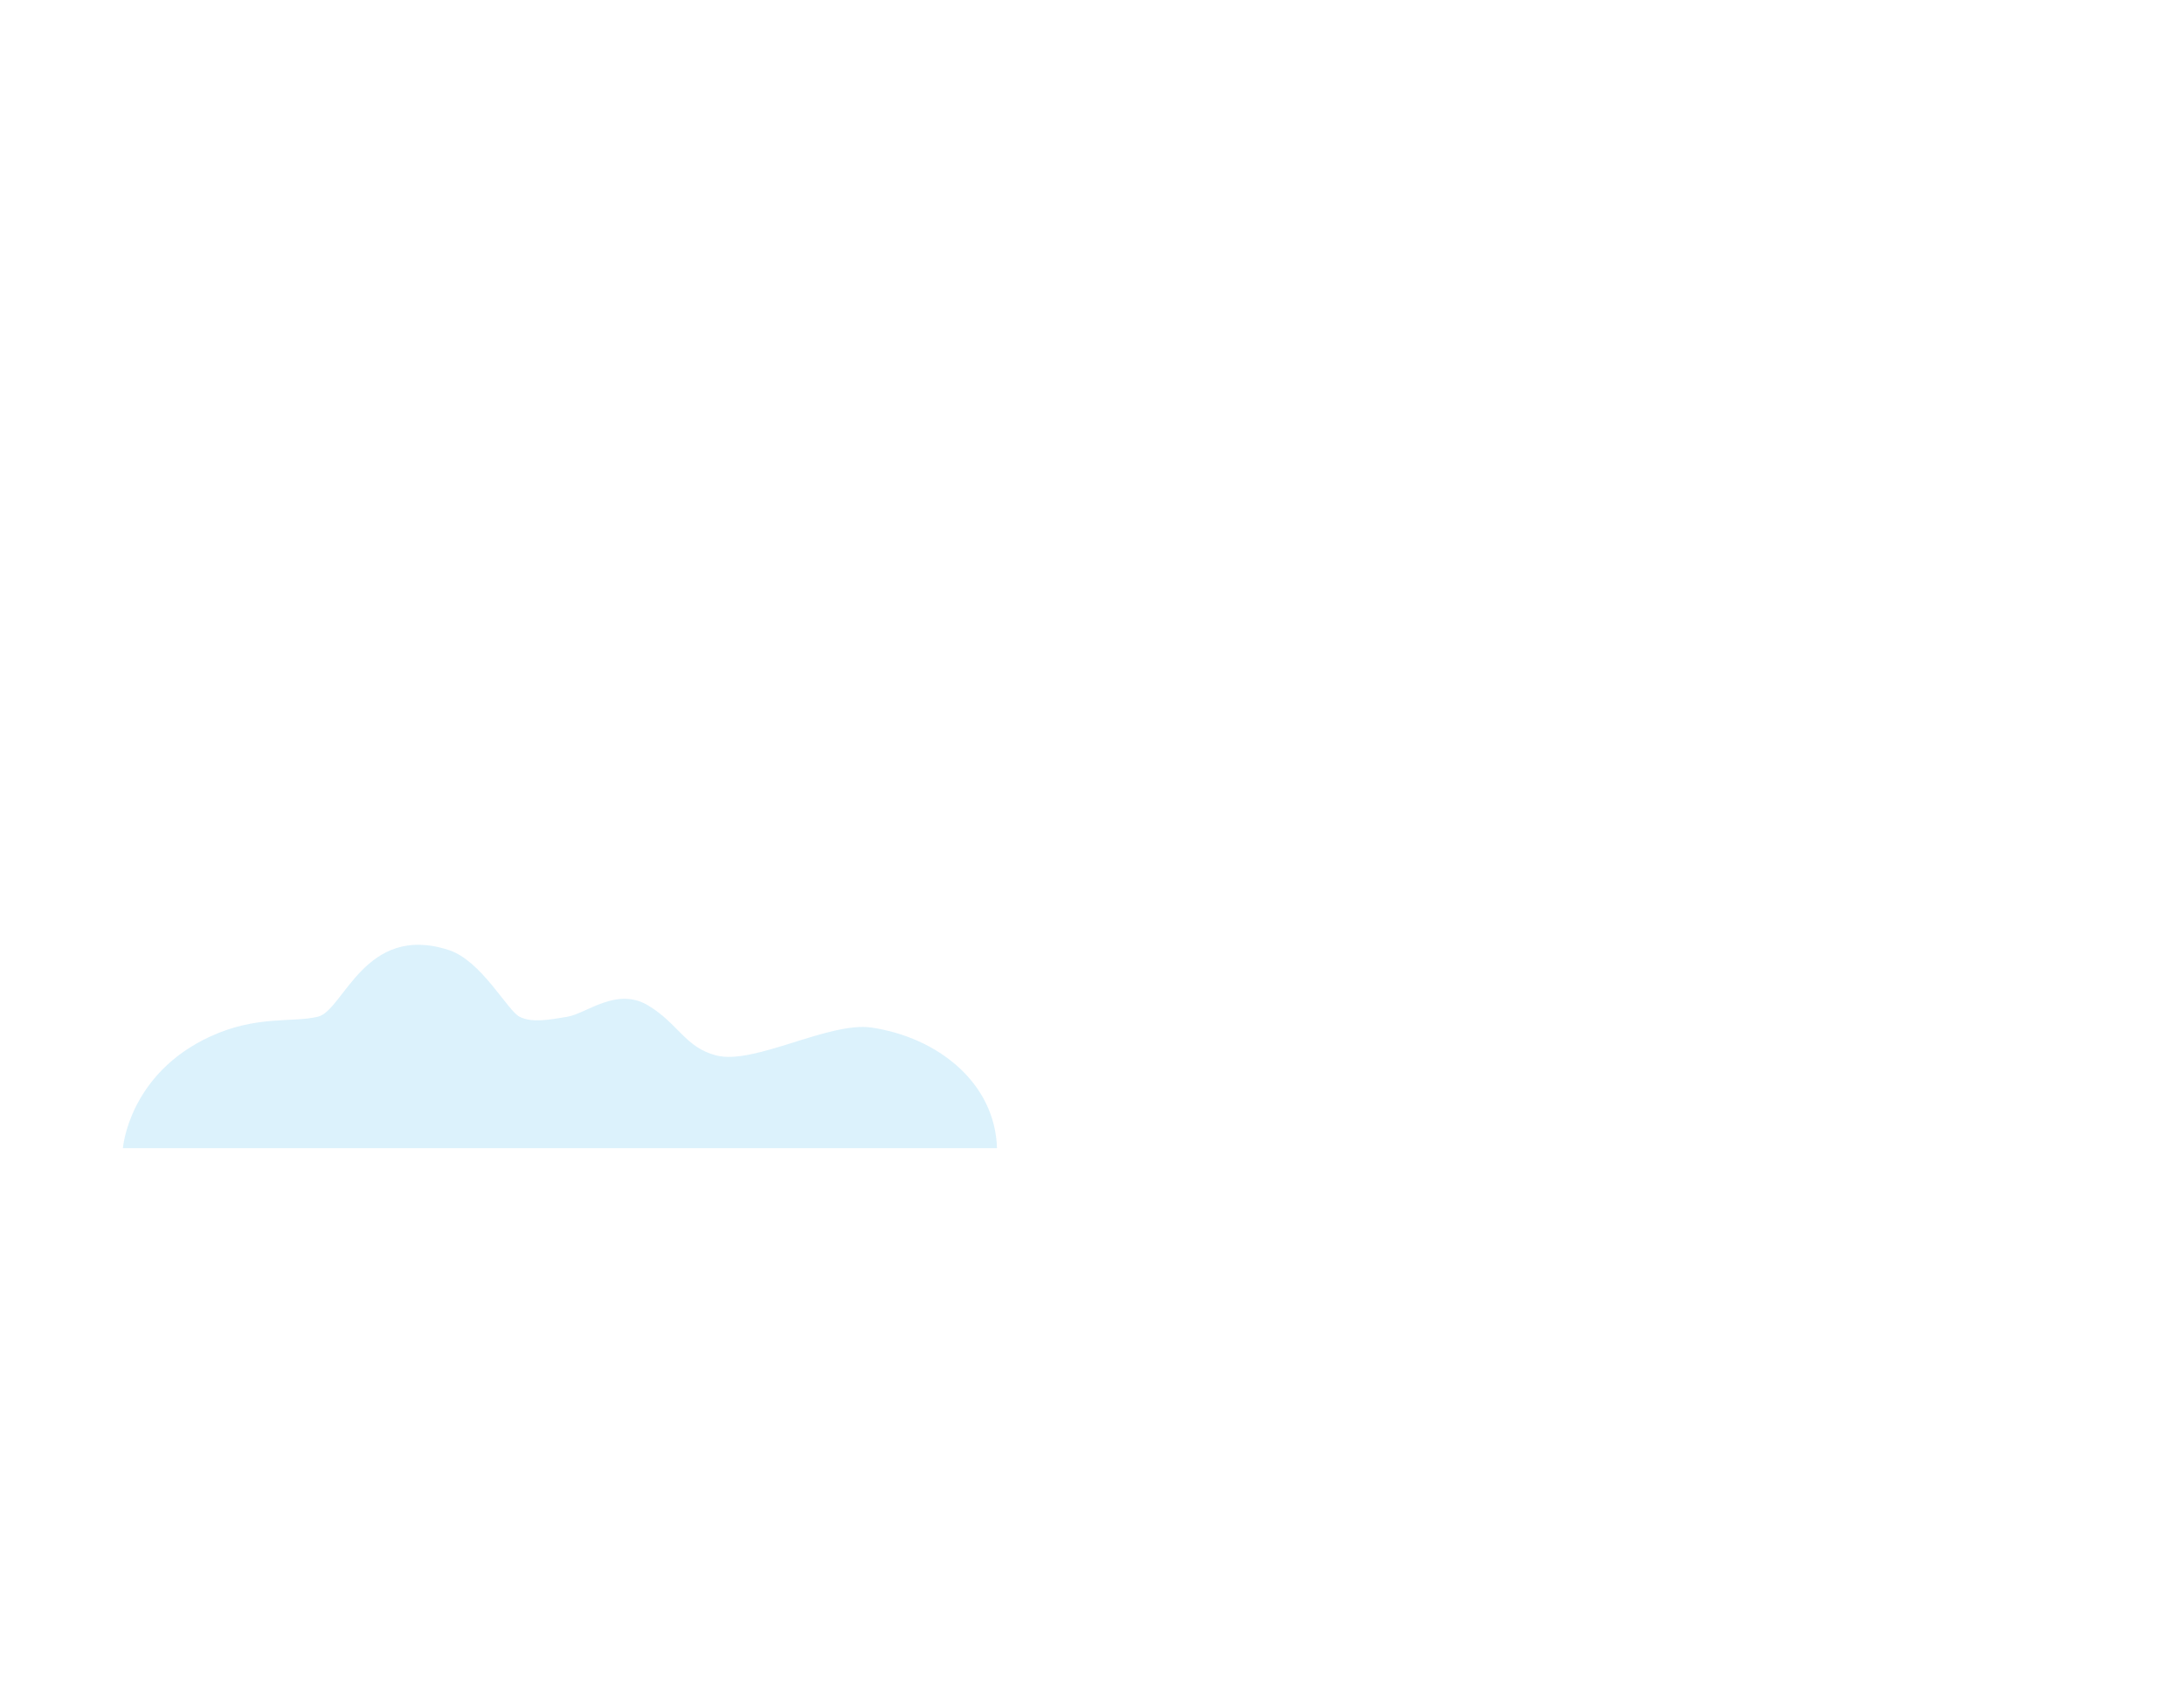 <?xml version="1.0" encoding="utf-8"?>
<!-- Generator: Adobe Illustrator 22.1.0, SVG Export Plug-In . SVG Version: 6.00 Build 0)  -->
<svg version="1.1" id="_x2014_ÎÓÈ_x5F_1" xmlns="http://www.w3.org/2000/svg" xmlns:xlink="http://www.w3.org/1999/xlink"
	 x="0px" y="0px" viewBox="0 0 924 713.9" style="enable-background:new 0 0 924 713.9;" xml:space="preserve">
<style type="text/css">
	.st0{display:none;fill:#FFE159;}
	.st1{display:none;}
	.st2{display:inline;fill:#FFDEA4;}
	.st3{display:none;fill:#A9DEF9;}
	.st4{opacity:0.4;fill:#A9DEF9;}
	.st5{display:inline;fill:#FFC359;}
	.st6{display:inline;}
	.st7{fill:#FFC359;}
	.st8{fill:#FF809F;}
	.st9{display:inline;fill:#FF95A9;}
	.st10{display:inline;fill:#40327A;}
	.st11{display:inline;fill:none;}
	.st12{fill:#FF95A9;}
	.st13{display:inline;fill:#7760DB;}
	.st14{fill:#7760DB;}
	.st15{fill:#FFFFFF;}
	.st16{fill:#C4B8FF;}
	.st17{display:inline;fill:#C4B8FF;}
</style>
<polygon class="st0" points="617.2,140.5 607.7,135.4 597.8,139.5 595.9,128.9 586.4,123.7 593.6,115.6 591.7,105 602.5,105.6 
	609.7,97.5 616,106.3 626.7,106.8 623.8,117.2 630.1,126 620.1,130.2 "/>
<g class="st1">
	<polygon class="st2" points="460.4,61.4 454.8,58.3 448.8,60.8 447.7,54.5 442.1,51.4 446.4,46.6 445.2,40.2 451.7,40.6 
		455.9,35.8 459.7,41 466.1,41.3 464.3,47.5 468.1,52.7 462.2,55.2 	"/>
	<polygon class="st2" points="741.8,176.6 735,172.9 727.9,175.8 726.6,168.3 719.9,164.6 725,158.9 723.6,151.3 731.3,151.7 
		736.4,145.9 740.9,152.2 748.5,152.6 746.5,160 750.9,166.2 743.8,169.2 	"/>
</g>
<g class="st1">
	<polygon class="st2" points="637.9,255.8 634.4,253.9 630.7,255.4 630,251.5 626.5,249.5 629.2,246.5 628.5,242.6 632.5,242.8 
		635.1,239.8 637.5,243 641.5,243.2 640.4,247.1 642.7,250.4 639,251.9 	"/>
	<polygon class="st2" points="297.2,117.4 293.7,115.5 290.1,117 289.4,113.1 285.9,111.2 288.5,108.2 287.8,104.4 291.8,104.6 
		294.4,101.6 296.7,104.8 300.7,105 299.6,108.8 301.9,112 298.3,113.6 	"/>
	<polygon class="st2" points="674,37.9 669.1,35.2 664.1,37.3 663.1,31.9 658.3,29.3 661.9,25.2 661,19.8 666.5,20 670.1,15.9 
		673.3,20.4 678.8,20.7 677.3,26 680.5,30.4 675.4,32.6 	"/>
</g>
<g>
	<path class="st3" d="M14.7,700.5c0,0,0-66.9,103.6-66.1c56.8,0.4,41.6-64.3,137-49.8c53.8,8.1,61.4-84.6,154.9-61.6
		c36.2,8.9,40.5,45.6,73.7,61.1c12.6,5.9,36.5,9.2,57.9,6.5c21.4-2.8,73.3-30.6,107.9-15.3c34.5,15.3,22.6,41,57.6,47.8
		c42,8.2,80.6-9.1,111.2-7.6c30.6,1.5,87.6,30.1,89.7,85.1H14.7V700.5z"/>
	<path class="st4" d="M52,485.7c0,0,2.4-31.4,37.1-47.3c19.7-9,34.5-5.7,45.4-8.3c10.9-2.6,19.8-39.8,55.4-28.2
		c13.8,4.5,24.8,25.6,29.9,28.2s12.1,1.4,20.3,0c8.1-1.4,20.7-12.6,33.9-4.9c13.1,7.8,15.8,17.9,29.1,21.3
		c16,4.1,47.7-14.5,65.7-11.8c27.7,4.1,52.2,23.2,53,51L52,485.7L52,485.7z"/>
	<path class="st3" d="M128.4,700.5c9.5-30.7,64.4-47.2,90.9-50.3s30.1-11.9,56.6-31.8c26.5-19.9,87.1-46,156.4-10
		c43.3,22.5,62.8,39.4,92.9,34.8c25.1-3.8,19.4-22.1,53.8-31.7c41.3-11.5,62.3,14.3,76.4,30.3c19.5,22.1,64.7,28.8,88.2,28.8
		c23.4,0,71.8,16.9,74.9,29.9H128.4z"/>
	<path class="st3" d="M572.4,393.1c0,0,2-26.2,31-39.5c16.4-7.5,28.8-4.8,37.9-6.9c9.1-2.1,16.5-33.2,46.2-23.5
		c11.5,3.8,20.7,21.3,24.9,23.5s10.1,1.2,16.9,0c6.8-1.2,17.3-10.6,28.3-4.1s13.2,14.9,24.3,17.8c13.4,3.5,25.6-3.9,35.3-3.2
		c9.7,0.6,27.8,12.7,28.5,35.9L572.4,393.1L572.4,393.1z"/>
</g>
<g class="st1">
	<rect x="607.3" y="57" class="st5" width="2" height="26.9"/>
	<rect x="607.3" y="154.1" class="st5" width="2" height="13.9"/>
	<rect x="572.6" y="94.1" transform="matrix(0.5 -0.866 0.866 0.5 201.006 546.242)" class="st5" width="2" height="9.8"/>
	<rect x="643.7" y="133.1" transform="matrix(0.5 -0.866 0.866 0.5 201.018 628.404)" class="st5" width="2" height="14"/>
	<rect x="665.5" y="83.3" transform="matrix(0.866 -0.5 0.5 0.866 47.358 345.387)" class="st5" width="5.7" height="2"/>
	<rect x="636.9" y="93.9" transform="matrix(0.866 -0.5 0.5 0.866 39.596 337.646)" class="st5" width="26.2" height="2"/>
</g>
<g class="st1">
	<rect x="584.3" y="68.5" transform="matrix(0.866 -0.5 0.5 0.866 38.781 303.259)" class="st5" width="2" height="21.5"/>
	<rect x="632" y="147.5" transform="matrix(0.866 -0.5 0.5 0.866 3.838 338.209)" class="st5" width="2" height="28.9"/>
	<rect x="544.8" y="118" class="st5" width="28.4" height="2"/>
	<rect x="643.3" y="118" class="st5" width="7.5" height="2"/>
	<g class="st6">
		
			<rect x="622.3" y="81.6" transform="matrix(0.5 -0.866 0.866 0.5 243.232 586.343)" class="st7" width="14" height="2"/>
	</g>
</g>
<g class="st1">
	<g class="st6">
		<rect x="367.9" y="434.4" class="st8" width="110.1" height="4"/>
		<rect x="367.9" y="367.4" class="st8" width="110.1" height="4"/>
		<rect x="338.6" y="300.4" class="st8" width="111.7" height="4"/>
		<rect x="323.9" y="234.9" class="st8" width="110.7" height="4"/>
		<rect x="381.2" y="500.9" class="st8" width="112.4" height="4"/>
		<rect x="361.9" y="169.8" transform="matrix(0.978 -0.207 0.207 0.978 -79.637 84.484)" class="st8" width="4" height="506"/>
		
			<rect x="476.8" y="169.5" transform="matrix(0.978 -0.207 0.207 0.978 -79.963 108.561)" class="st8" width="4" height="533.8"/>
		<rect x="394.6" y="566.4" class="st8" width="110.7" height="4"/>
	</g>
	<path class="st9" d="M494.4,193.8c0.7,5.1-2.9,9.8-8.1,10.3l-32.8,3.1l-3.4-35.9c-1-10.9,7-20.6,17.9-21.7c5.3-0.5,11.2,1,15.1,4.1
		c3.9,3,6.6,7.5,7.4,12.8L494.4,193.8z"/>
	<path class="st10" d="M489,209.3l-23.1,2.2l-2.4-25.2l29.4-2.8l2.5,17.6C496.1,205.1,493.1,208.9,489,209.3z"/>
	<path class="st9" d="M486.4,204.1l-32.8,3.1l-3.4-35.9c-1-10.9,7-20.6,17.9-21.7l0,0c10.6-1,20.9,6.4,22.5,16.9l3.9,27.3
		C495.2,198.9,491.5,203.6,486.4,204.1z"/>
	<path class="st10" d="M494.4,149.7l1,10.7c0.1,0.8,0.1,1.6-0.1,2.4l-20.1,1.9l-2.3-23.9l9.6-0.9
		C488.5,139.4,493.8,143.8,494.4,149.7z"/>
	<path class="st11" d="M492.9,183.5l-2.5-17L492.9,183.5z"/>
	<path class="st10" d="M456,147.4l2.7-0.3l3.2,33.8l-20.7,2l-1.5-15.9C438.8,157.1,446.1,148.3,456,147.4z"/>
	<path class="st10" d="M492.8,160.8l-21.4,2c-8.3,0.8-15.8-5.3-16.6-13.7c-0.4-4,2.5-7.5,6.5-7.9s7.5,2.5,7.9,6.5
		c0,0.4,0.4,0.7,0.8,0.7l21.4-2L492.8,160.8z"/>
	<path class="st10" d="M484.5,154.3l-11.1,1.1c-4,0.4-7.5-2.5-7.9-6.5s2.5-7.5,6.5-7.9l11.1-1.1c4-0.4,7.5,2.5,7.9,6.5
		C491.4,150.4,488.4,153.9,484.5,154.3z"/>
	<path class="st10" d="M489,209.3l-12.5,1.2l-2.4-25.2l18.8-1.8l2.5,17.6C496.1,205.1,493.1,208.9,489,209.3z"/>
	<path class="st10" d="M500,158.2c0.6,6.7-4.3,12.6-11,13.3c-6.7,0.6-13.5-4.2-14.2-10.9c-0.6-6.7,5.2-12.7,11.9-13.4
		C493.4,146.6,499.4,151.5,500,158.2z"/>
	
		<rect x="455.4" y="157.2" transform="matrix(0.996 -9.470577e-02 9.470577e-02 0.996 -13.308 45.286)" class="st10" width="30.1" height="11.3"/>
	
		<rect x="457.7" y="168.3" transform="matrix(0.996 -9.470398e-02 9.470398e-02 0.996 -14.75 45.496)" class="st10" width="28.5" height="19.7"/>
	<g class="st6">
		<ellipse class="st12" cx="593.9" cy="136.1" rx="8" ry="8"/>
		<path class="st12" d="M591.6,144c-2.9-1.7-6.5-0.7-8.2,2.2s-0.7,6.5,2.2,8.2s6.5,0.7,8.2-2.2S594.5,145.7,591.6,144z"/>
		<polygon class="st12" points="586.1,134.2 582.8,147.8 593.8,152.2 600.8,140.1 		"/>
	</g>
	
		<ellipse transform="matrix(0.991 -0.137 0.137 0.991 -24.08 76.12)" class="st13" cx="542.6" cy="213.5" rx="13.6" ry="13.6"/>
	<polygon class="st13" points="492.8,258.3 549.5,225.3 538.1,200.6 476.2,222.1 	"/>
	<g class="st6">
		<polygon class="st14" points="584.1,145.2 593.8,152.2 554.4,220.3 532.3,204.5 577.5,152.8 581.4,148.3 		"/>
		<polygon class="st15" points="584.1,145.2 593.8,152.2 588.1,162.1 577.5,152.8 581.4,148.3 		"/>
		<polygon class="st12" points="584.1,145.2 593.8,152.2 591.1,156.8 581.4,148.3 		"/>
	</g>
	<ellipse class="st13" cx="482.7" cy="241" rx="20" ry="20"/>
	<g class="st6">
		<path class="st12" d="M315.3,216.2c-3.3,2.9-3.6,8-0.7,11.3s8,3.6,11.3,0.7c3.3-2.9,3.6-8,0.7-11.3
			C323.6,213.6,318.6,213.3,315.3,216.2z"/>
		<path class="st12" d="M324.4,229.5c2.5-2.2,6.3-2,8.5,0.5s2,6.3-0.5,8.5s-6.3,2-8.5-0.5C321.7,235.5,321.9,231.7,324.4,229.5z"/>
		<polygon class="st12" points="327.8,218.7 333.8,231.4 323.9,237.9 314.6,227.5 		"/>
	</g>
	<path class="st13" d="M377.4,277.5c5.6-5,14.2-4.5,19.3,1.1c5,5.6,4.5,14.2-1.1,19.3c-5.6,5-14.2,4.5-19.3-1.1
		C371.2,291.1,371.7,282.5,377.4,277.5z"/>
	<polygon class="st13" points="442.8,251.5 396,297.4 375.2,280 412.2,225.9 	"/>
	<g class="st6">
		<polygon class="st14" points="376.2,296.7 323.9,237.9 332,229.2 335.3,231.6 340,235.3 394.7,276.8 		"/>
		<polygon class="st15" points="331.5,246.5 323.9,237.9 332,229.2 335.3,231.6 340,235.3 		"/>
		<polygon class="st12" points="332,229.2 323.9,237.9 327.4,241.9 335.3,231.6 		"/>
	</g>
	
		<ellipse transform="matrix(8.661691e-03 -1 1 8.661691e-03 187.843 663.903)" class="st13" cx="428.8" cy="237.2" rx="20" ry="20"/>
	<polygon class="st13" points="486,343.5 489.6,428.3 466.5,430.4 458.8,346 	"/>
	<circle class="st13" cx="428.3" cy="348.8" r="13.7"/>
	<circle class="st13" cx="472.4" cy="344.8" r="13.6"/>
	<path class="st13" d="M497.4,236.7l-11.9,99.1l-72.7-5.1l2.2-99.8c0.2-8,7-14.2,15-13.7l54.6,3.9
		C492.4,221.6,498.3,228.8,497.4,236.7z"/>
	<path class="st13" d="M486,344.2c0.3,6.5-4.1,12.2-10.2,13.8c-0.7,0.2-1.5,0.3-2.2,0.4l-44.1,4c-0.8,0.1-1.5,0.1-2.3,0
		c-6.3-0.5-11.6-5.3-12.5-11.7l-0.1-0.7l-1.4-9.8l-0.5-3.8l72.6-6.6l0,0l0.1,3.4l0.4,10.2L486,344.2z"/>
	<polygon class="st13" points="432.6,361.8 352.1,388.5 344.8,366.5 424,335.9 	"/>
	<ellipse class="st13" cx="417.9" cy="484.3" rx="8.4" ry="8.4"/>
	<path class="st13" d="M494.9,555.7c0.4,4.6-3,8.7-7.6,9.2c-4.6,0.4-8.7-3-9.2-7.6c-0.4-4.6,3-8.7,7.6-9.2
		C490.4,547.6,494.5,551,494.9,555.7z"/>
	<path class="st13" d="M489.6,428.3c0.6,6.4-4.1,12-10.5,12.6s-12-4.1-12.6-10.5s4.1-12,10.5-12.6
		C483.3,417.3,489,421.9,489.6,428.3z"/>
	<ellipse class="st13" cx="348.5" cy="377.5" rx="11.6" ry="11.6"/>
	<polygon class="st13" points="478.1,557.2 466.5,430.4 489.5,428.3 494.9,555.7 	"/>
	<polygon class="st13" points="410.7,488.7 338.6,383.6 358.3,371.4 425.1,479.8 	"/>
	<path class="st13" d="M485.5,333.4c0,0.8,0,1.6-0.1,2.4c-0.6,8.6-4.2,16.3-9.6,22.2c-0.7,0.2-1.5,0.3-2.2,0.4l-44.1,4
		c-0.8,0.1-1.5,0.1-2.3,0c-7.1-5.3-12.2-13.2-14-22.1c-0.2-1.2-0.4-2.4-0.5-3.6v-0.2l0,0c-0.2-1.9-0.2-3.9-0.1-5.9
		c1.4-20.1,18.9-35.2,39-33.8c18.1,1.3,32.1,15.5,33.7,33l0,0C485.5,331.1,485.5,332.2,485.5,333.4z"/>
	<path class="st10" d="M469.6,566.4H495v-10h-16.9l-9.7,5.3c-0.8,0.4-1.3,1.3-1.3,2.2l0,0C467.1,565.3,468.2,566.4,469.6,566.4z"/>
	<polygon class="st10" points="469.5,194.3 481.4,194.5 477.9,208.1 468,208.2 	"/>
	
		<rect x="446" y="193.2" transform="matrix(7.058454e-02 -0.998 0.998 7.058454e-02 221.921 649.677)" class="st9" width="27.1" height="25"/>
	<path class="st10" d="M477.2,195.8l-25.4,2.4c-5,0.5-9.4-3.2-9.8-8.1l-0.9-9.8l34.4-3.3L477.2,195.8z"/>
	<g class="st6">
		<g>
			<rect x="209" y="186.5" class="st16" width="2" height="7.1"/>
			<rect x="209" y="229.3" class="st16" width="2" height="7.1"/>
		</g>
		<g>
			
				<rect x="198.3" y="189.4" transform="matrix(0.866 -0.5 0.5 0.866 -69.766 125.532)" class="st16" width="2" height="7.1"/>
			<rect x="219.7" y="226.5" transform="matrix(0.866 -0.5 0.5 0.866 -85.45 141.173)" class="st16" width="2" height="7.1"/>
		</g>
		<g>
			<rect x="190.4" y="197.2" transform="matrix(0.5 -0.866 0.866 0.5 -78.199 266.146)" class="st16" width="2" height="7.1"/>
			<rect x="227.5" y="218.7" transform="matrix(0.5 -0.866 0.866 0.5 -78.215 308.973)" class="st16" width="2" height="7.1"/>
		</g>
		<g>
			<rect x="185" y="210.5" class="st16" width="7.1" height="2"/>
			<rect x="227.8" y="210.5" class="st16" width="7.1" height="2"/>
		</g>
		<g>
			
				<rect x="187.9" y="221.2" transform="matrix(0.866 -0.5 0.5 0.866 -85.439 125.459)" class="st16" width="7.1" height="2"/>
			
				<rect x="225" y="199.8" transform="matrix(0.866 -0.5 0.5 0.866 -69.772 141.149)" class="st16" width="7.1" height="2"/>
		</g>
		<g>
			
				<rect x="195.7" y="229" transform="matrix(0.5 -0.866 0.866 0.5 -99.589 287.585)" class="st16" width="7.1" height="2"/>
			
				<rect x="217.1" y="191.9" transform="matrix(0.5 -0.866 0.866 0.5 -56.757 287.596)" class="st16" width="7.1" height="2"/>
		</g>
	</g>
	<path class="st17" d="M280.7,374.3h-2c0-7.7-6.3-14-14-14v-2c7.7,0,14-6.3,14-14h2c0,7.7,6.3,14,14,14v2
		C287,360.3,280.7,366.5,280.7,374.3z M270.3,359.3c4.3,1.6,7.8,5.1,9.4,9.4c1.6-4.3,5.1-7.8,9.4-9.4c-4.3-1.6-7.8-5.1-9.4-9.4
		C278.1,354.2,274.6,357.6,270.3,359.3z"/>
	<path class="st17" d="M608.3,464.5c-4.4,0-8-3.6-8-8s3.6-8,8-8s8,3.6,8,8S612.7,464.5,608.3,464.5z M608.3,450.5c-3.3,0-6,2.7-6,6
		s2.7,6,6,6s6-2.7,6-6S611.6,450.5,608.3,450.5z"/>
	
		<rect x="386.4" y="288.2" transform="matrix(2.144443e-02 -1 1 2.144443e-02 116.576 697.563)" class="st10" width="56.5" height="2"/>
	
		<rect x="410.8" y="323" transform="matrix(2.149436e-02 -1 1 2.149436e-02 81.03 730.793)" class="st10" width="6.2" height="2"/>
	
		<rect x="491.6" y="522.5" transform="matrix(0.999 -4.241134e-02 4.241134e-02 0.999 -21.772 21.363)" class="st10" width="2" height="2.6"/>
	
		<rect x="490.5" y="476.2" transform="matrix(0.999 -4.233119e-02 4.233119e-02 0.999 -20.628 21.252)" class="st10" width="2" height="43"/>
	
		<rect x="489" y="459" transform="matrix(0.999 -4.228365e-02 4.228365e-02 0.999 -19.141 21.133)" class="st10" width="2" height="8.1"/>
	
		<rect x="486.9" y="369.4" transform="matrix(0.999 -4.233067e-02 4.233067e-02 0.999 -17.013 21.023)" class="st10" width="2" height="85.7"/>
	
		<rect x="484.5" y="348.8" transform="matrix(0.999 -4.235713e-02 4.235713e-02 0.999 -14.66 20.884)" class="st10" width="2" height="15.2"/>
	
		<rect x="461" y="307.1" transform="matrix(0.12 -0.993 0.993 0.12 123.503 755.534)" class="st10" width="53.7" height="2"/>
	<polygon class="st10" points="492.3,278.6 490.3,278.3 493.1,255.8 527.5,235.8 528.5,237.5 494.9,257.1 	"/>
	
		<rect x="531.6" y="230.6" transform="matrix(0.864 -0.503 0.503 0.864 -43.686 301.492)" class="st10" width="9.8" height="2"/>
	<rect x="458.3" y="566.4" class="st13" width="40.3" height="4"/>
	<rect x="446.2" y="566.4" class="st13" width="6.4" height="4"/>
	<rect x="397.8" y="500.9" class="st13" width="27.3" height="4"/>
	<rect x="430.3" y="500.9" class="st13" width="11.4" height="4"/>
	<path class="st10" d="M408.7,501.7l21.6-13.3l-5.2-8.5l-14.4,8.9l-5.5,9.6c-0.5,0.8-0.4,1.8,0,2.6l0,0
		C406,502,407.6,502.4,408.7,501.7z"/>
	
		<rect x="375.1" y="378.3" transform="matrix(0.949 -0.315 0.315 0.949 -100.294 137.836)" class="st10" width="2.7" height="2"/>
	<polygon class="st10" points="381.6,378.7 380.9,376.8 430.7,360.3 430.8,360.3 466.5,357 466.6,359 431.1,362.3 	"/>
</g>
</svg>
